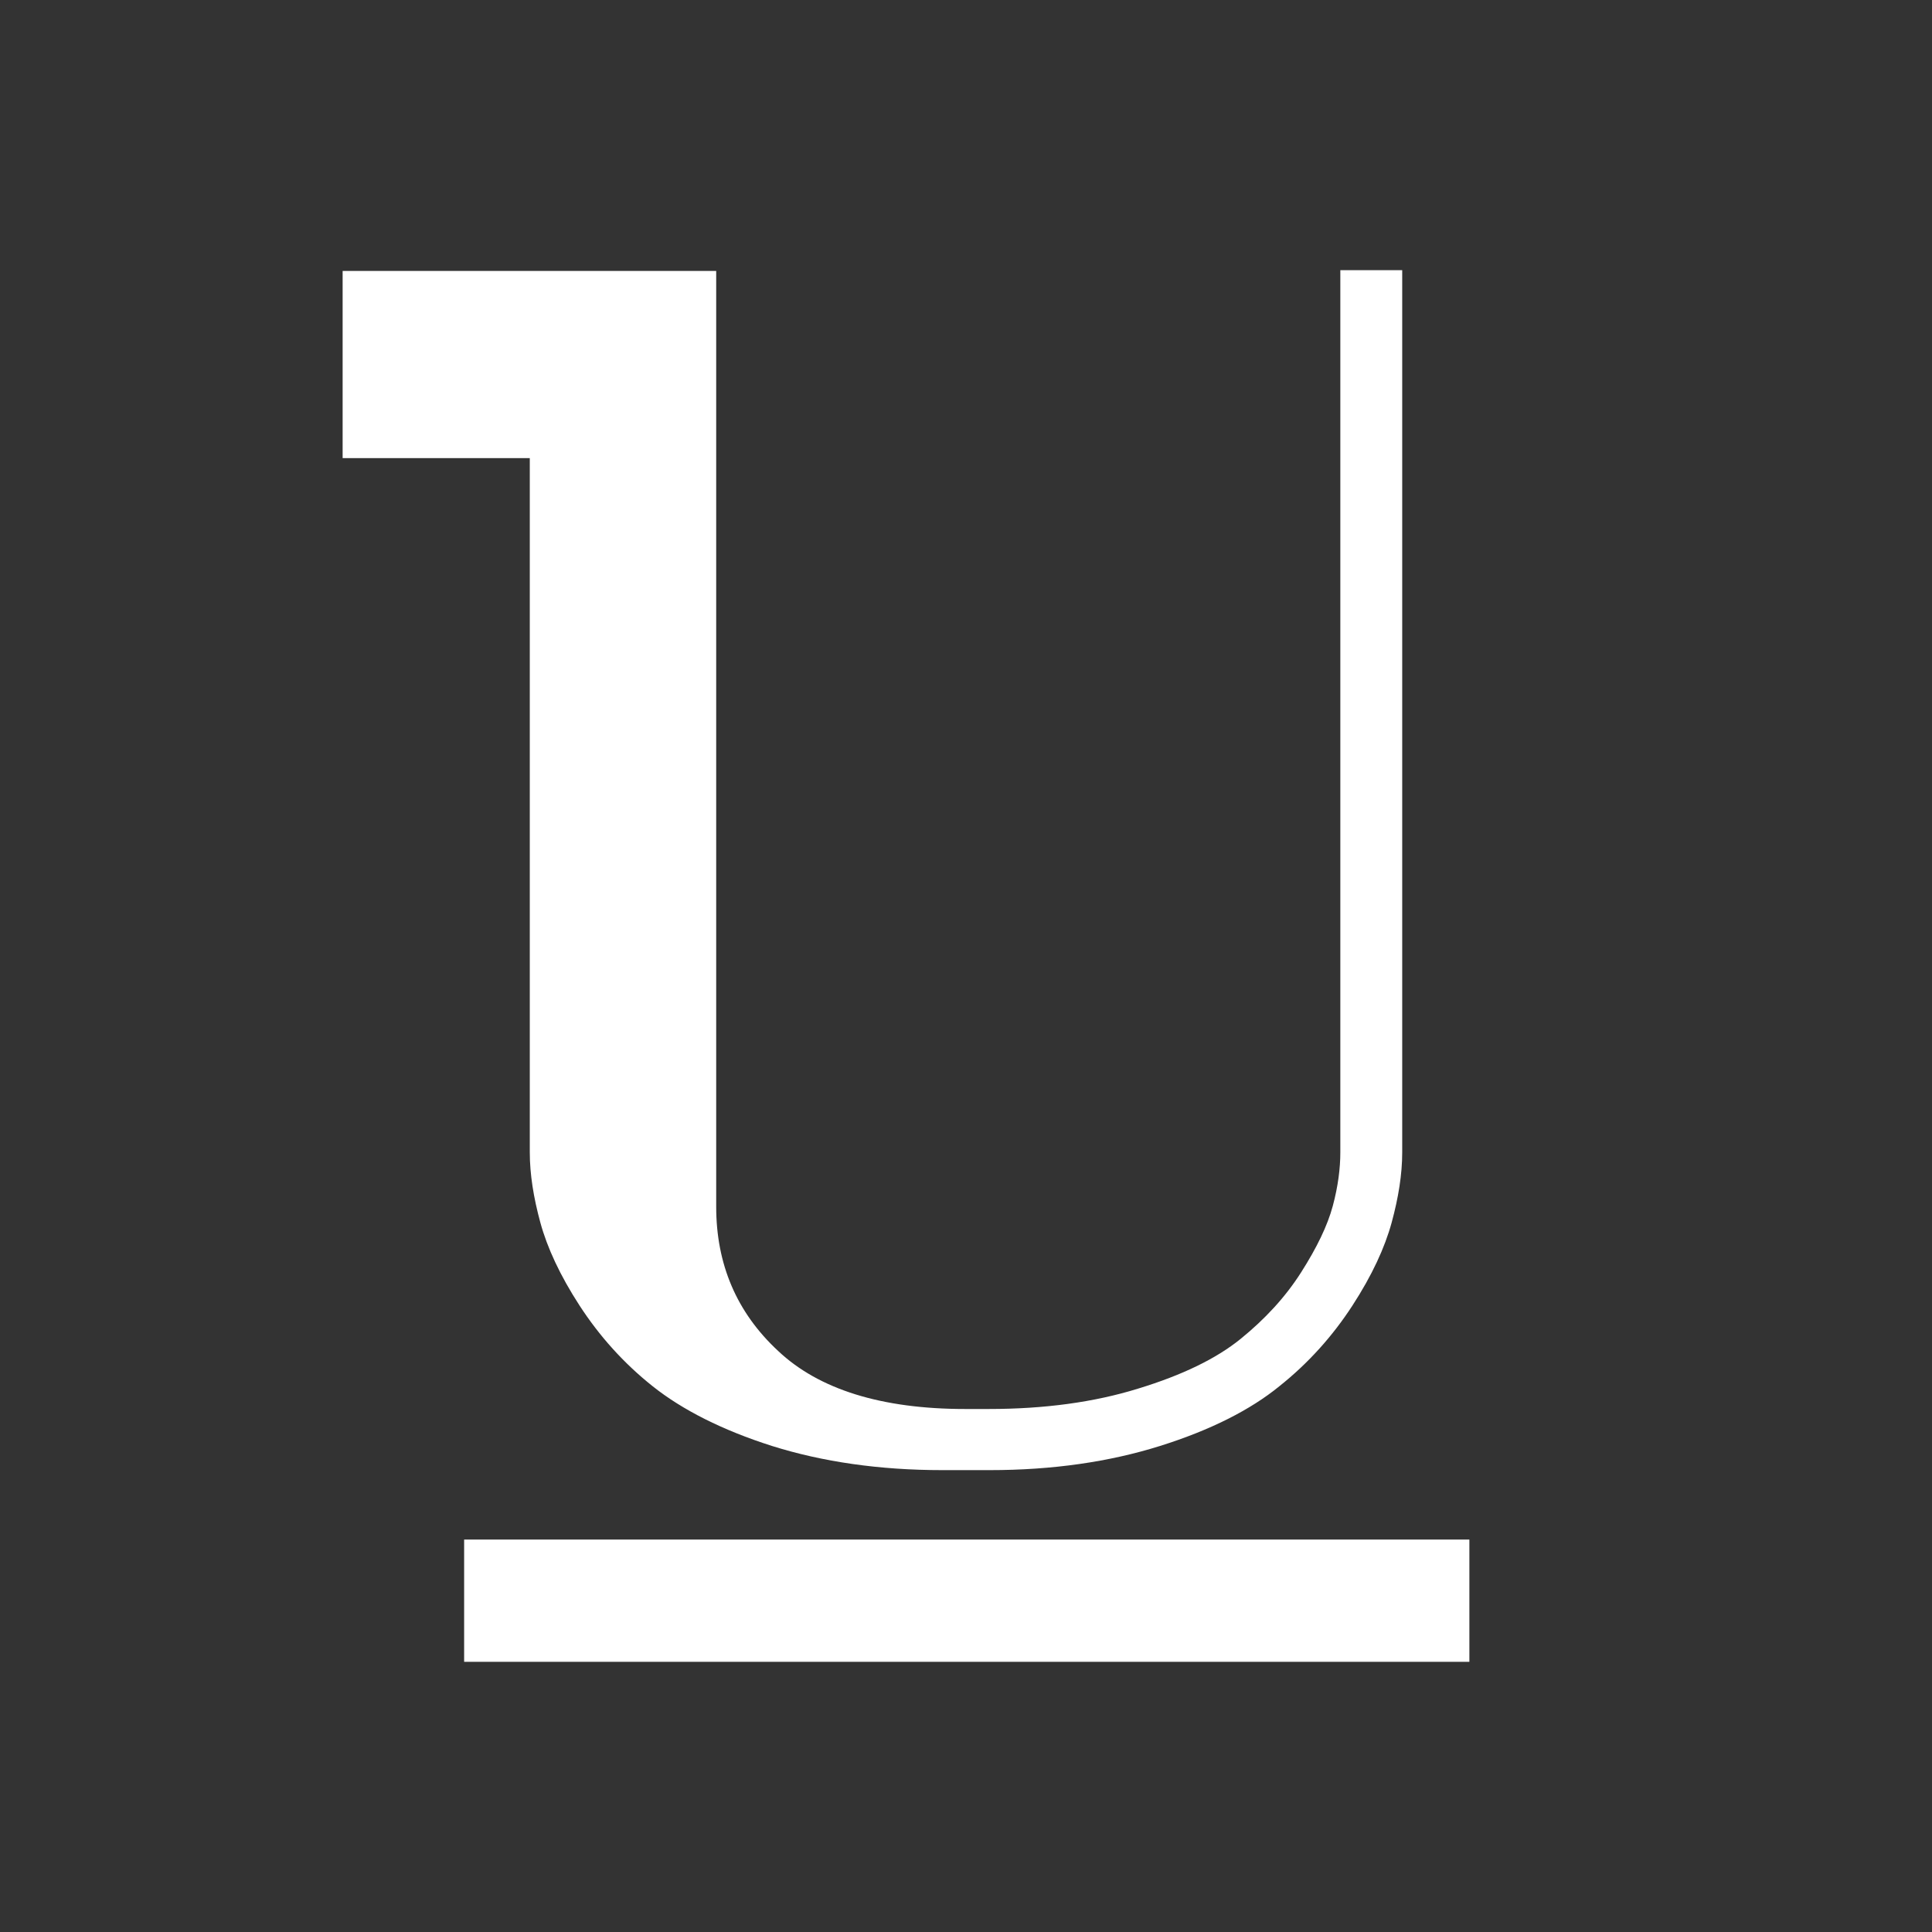 <?xml version="1.0" encoding="utf-8"?>
<!-- Generator: Adobe Illustrator 24.0.0, SVG Export Plug-In . SVG Version: 6.00 Build 0)  -->
<svg version="1.1" id="Layer_1" xmlns="http://www.w3.org/2000/svg" xmlns:xlink="http://www.w3.org/1999/xlink" x="0px" y="0px"
	 viewBox="0 0 256 256" style="enable-background:new 0 0 256 256;" xml:space="preserve">
<rect x="0" y="0" width="256" height="256" fill="#333333" stroke="none"/>
<style type="text/css">
	.st0{fill:#FFFFFF;}
</style>
<g id="XMLID_5_">
	<rect id="XMLID_6_" x="61.5" y="204" class="st0" width="133.2" height="16.2"/>
	<path id="XMLID_16_" class="st0" d="M70.2,152.7c0,2.9,0.5,6,1.4,9.3c0.9,3.3,2.6,7,5.2,11c2.6,4,5.8,7.6,9.7,10.7
		c3.9,3.1,9.2,5.8,15.8,7.9c6.7,2.1,14.2,3.2,22.6,3.2h6.2c8.4,0,15.9-1.1,22.6-3.2s12-4.8,15.8-7.9c3.9-3.1,7.1-6.7,9.7-10.7
		c2.6-4,4.3-7.7,5.2-11c0.9-3.3,1.4-6.4,1.4-9.3V35.8h-8.2v116.9c0,2.1-0.3,4.5-1,7.1c-0.7,2.6-2.1,5.5-4.2,8.8
		c-2.1,3.3-4.8,6.2-8,8.8c-3.2,2.6-7.7,4.8-13.6,6.6c-5.8,1.8-12.4,2.7-19.8,2.7h-3.1c-11.1,0-19.4-2.6-24.8-7.7
		c-5.5-5.1-8.2-11.5-8.2-19.1v-124H70.2H45.4v24.8h24.8V152.7z"/>
</g>
</svg>
